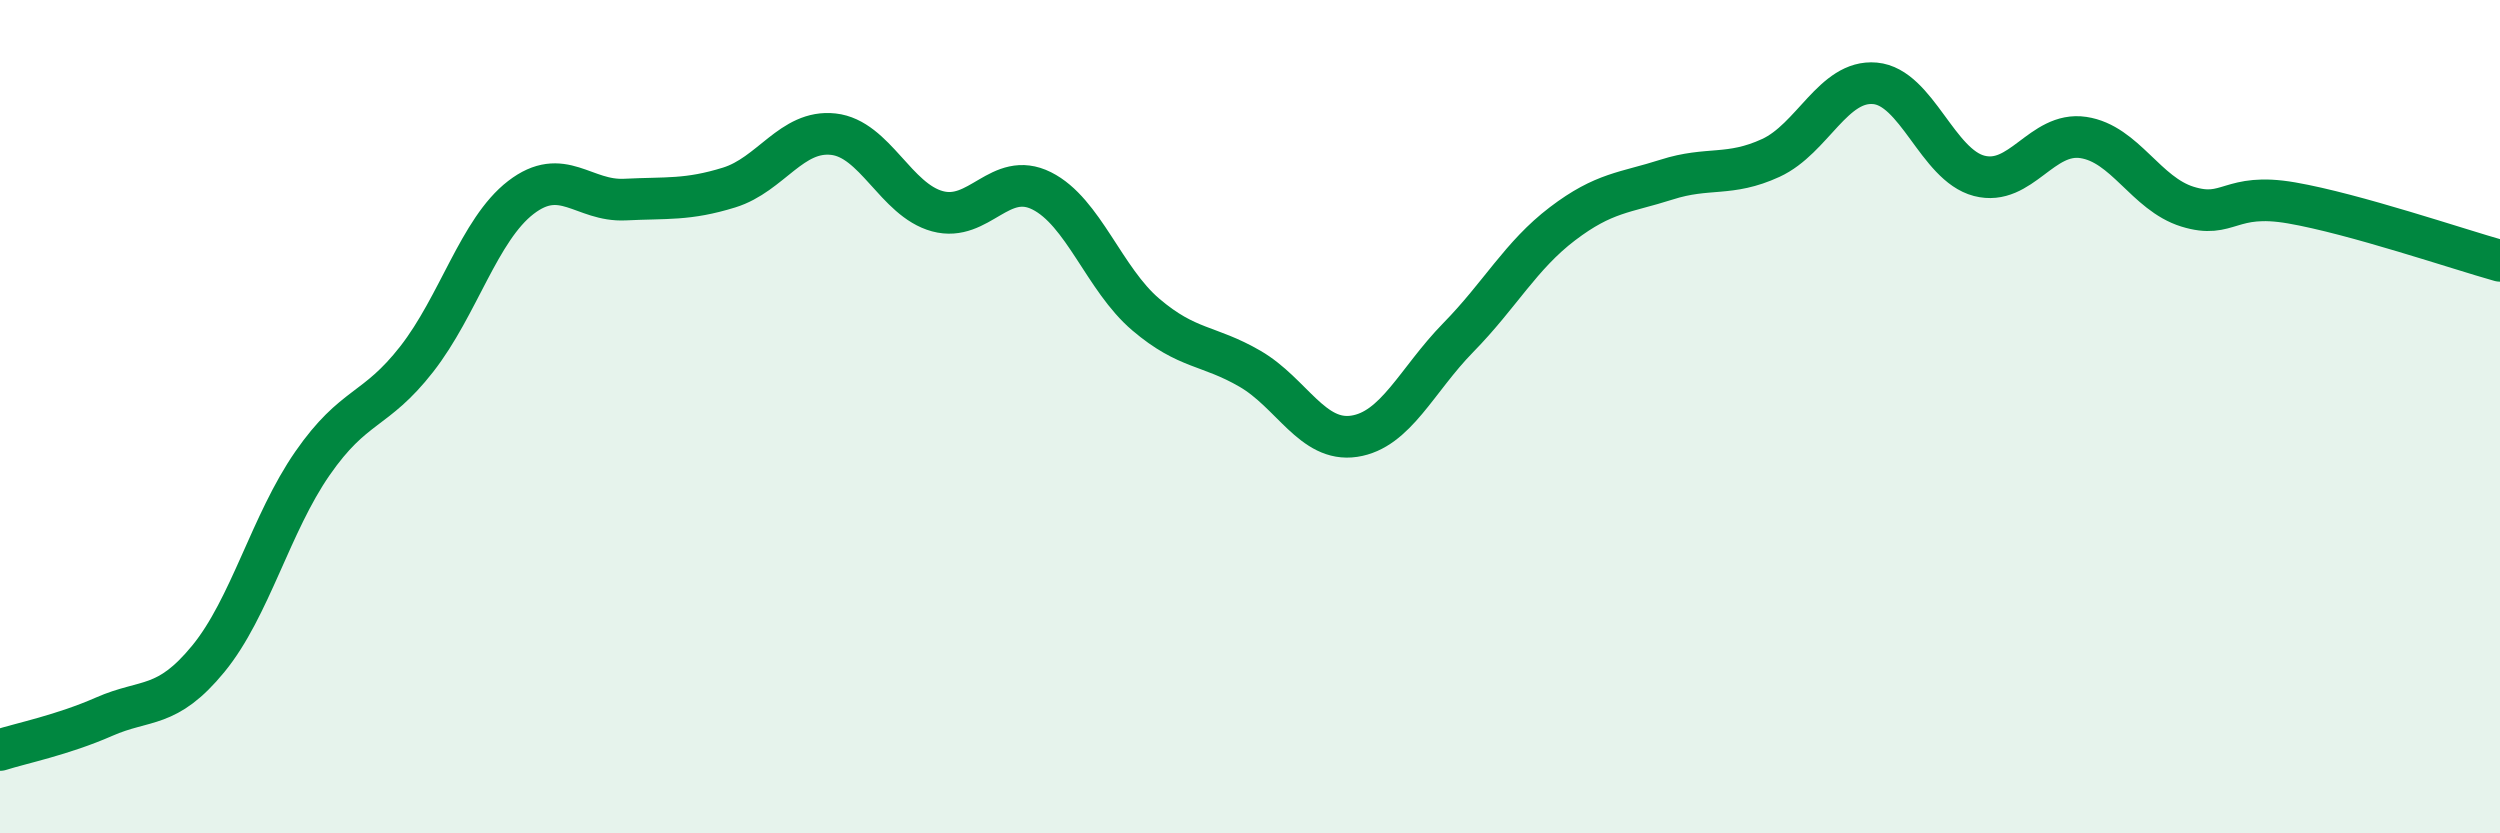
    <svg width="60" height="20" viewBox="0 0 60 20" xmlns="http://www.w3.org/2000/svg">
      <path
        d="M 0,18 C 0.5,17.84 1.5,17.64 2.5,17.2 C 3.5,16.76 4,17.03 5,15.81 C 6,14.59 6.5,12.56 7.5,11.12 C 8.5,9.68 9,9.9 10,8.62 C 11,7.34 11.5,5.51 12.5,4.74 C 13.5,3.97 14,4.84 15,4.79 C 16,4.74 16.5,4.81 17.5,4.5 C 18.5,4.19 19,3.11 20,3.22 C 21,3.33 21.5,4.8 22.5,5.07 C 23.5,5.34 24,4.08 25,4.58 C 26,5.08 26.5,6.7 27.5,7.55 C 28.5,8.4 29,8.27 30,8.85 C 31,9.43 31.5,10.62 32.5,10.47 C 33.5,10.32 34,9.12 35,8.1 C 36,7.08 36.5,6.13 37.5,5.37 C 38.5,4.61 39,4.63 40,4.31 C 41,3.99 41.5,4.25 42.5,3.79 C 43.5,3.33 44,1.91 45,2 C 46,2.09 46.5,3.96 47.5,4.22 C 48.5,4.48 49,3.15 50,3.3 C 51,3.45 51.5,4.65 52.5,4.96 C 53.5,5.27 53.5,4.61 55,4.87 C 56.5,5.13 59,5.98 60,6.26L60 20L0 20Z"
        fill="#008740"
        opacity="0.1"
        stroke-linecap="round"
        stroke-linejoin="round"
      />
      <path
        d="M 0,18 C 0.5,17.84 1.5,17.64 2.5,17.2 C 3.5,16.76 4,17.03 5,15.81 C 6,14.59 6.5,12.56 7.5,11.12 C 8.5,9.68 9,9.9 10,8.62 C 11,7.34 11.5,5.51 12.5,4.74 C 13.5,3.97 14,4.84 15,4.79 C 16,4.74 16.5,4.81 17.5,4.5 C 18.5,4.19 19,3.11 20,3.22 C 21,3.33 21.5,4.8 22.5,5.07 C 23.5,5.34 24,4.08 25,4.58 C 26,5.08 26.5,6.7 27.5,7.55 C 28.5,8.4 29,8.27 30,8.85 C 31,9.43 31.5,10.62 32.5,10.47 C 33.5,10.32 34,9.12 35,8.1 C 36,7.08 36.5,6.13 37.5,5.37 C 38.5,4.61 39,4.63 40,4.31 C 41,3.99 41.5,4.25 42.5,3.79 C 43.5,3.33 44,1.91 45,2 C 46,2.09 46.5,3.96 47.5,4.22 C 48.5,4.48 49,3.15 50,3.3 C 51,3.45 51.5,4.65 52.5,4.96 C 53.5,5.27 53.5,4.61 55,4.87 C 56.5,5.13 59,5.98 60,6.26"
        stroke="#008740"
        stroke-width="1"
        fill="none"
        stroke-linecap="round"
        stroke-linejoin="round"
      />
    </svg>
  